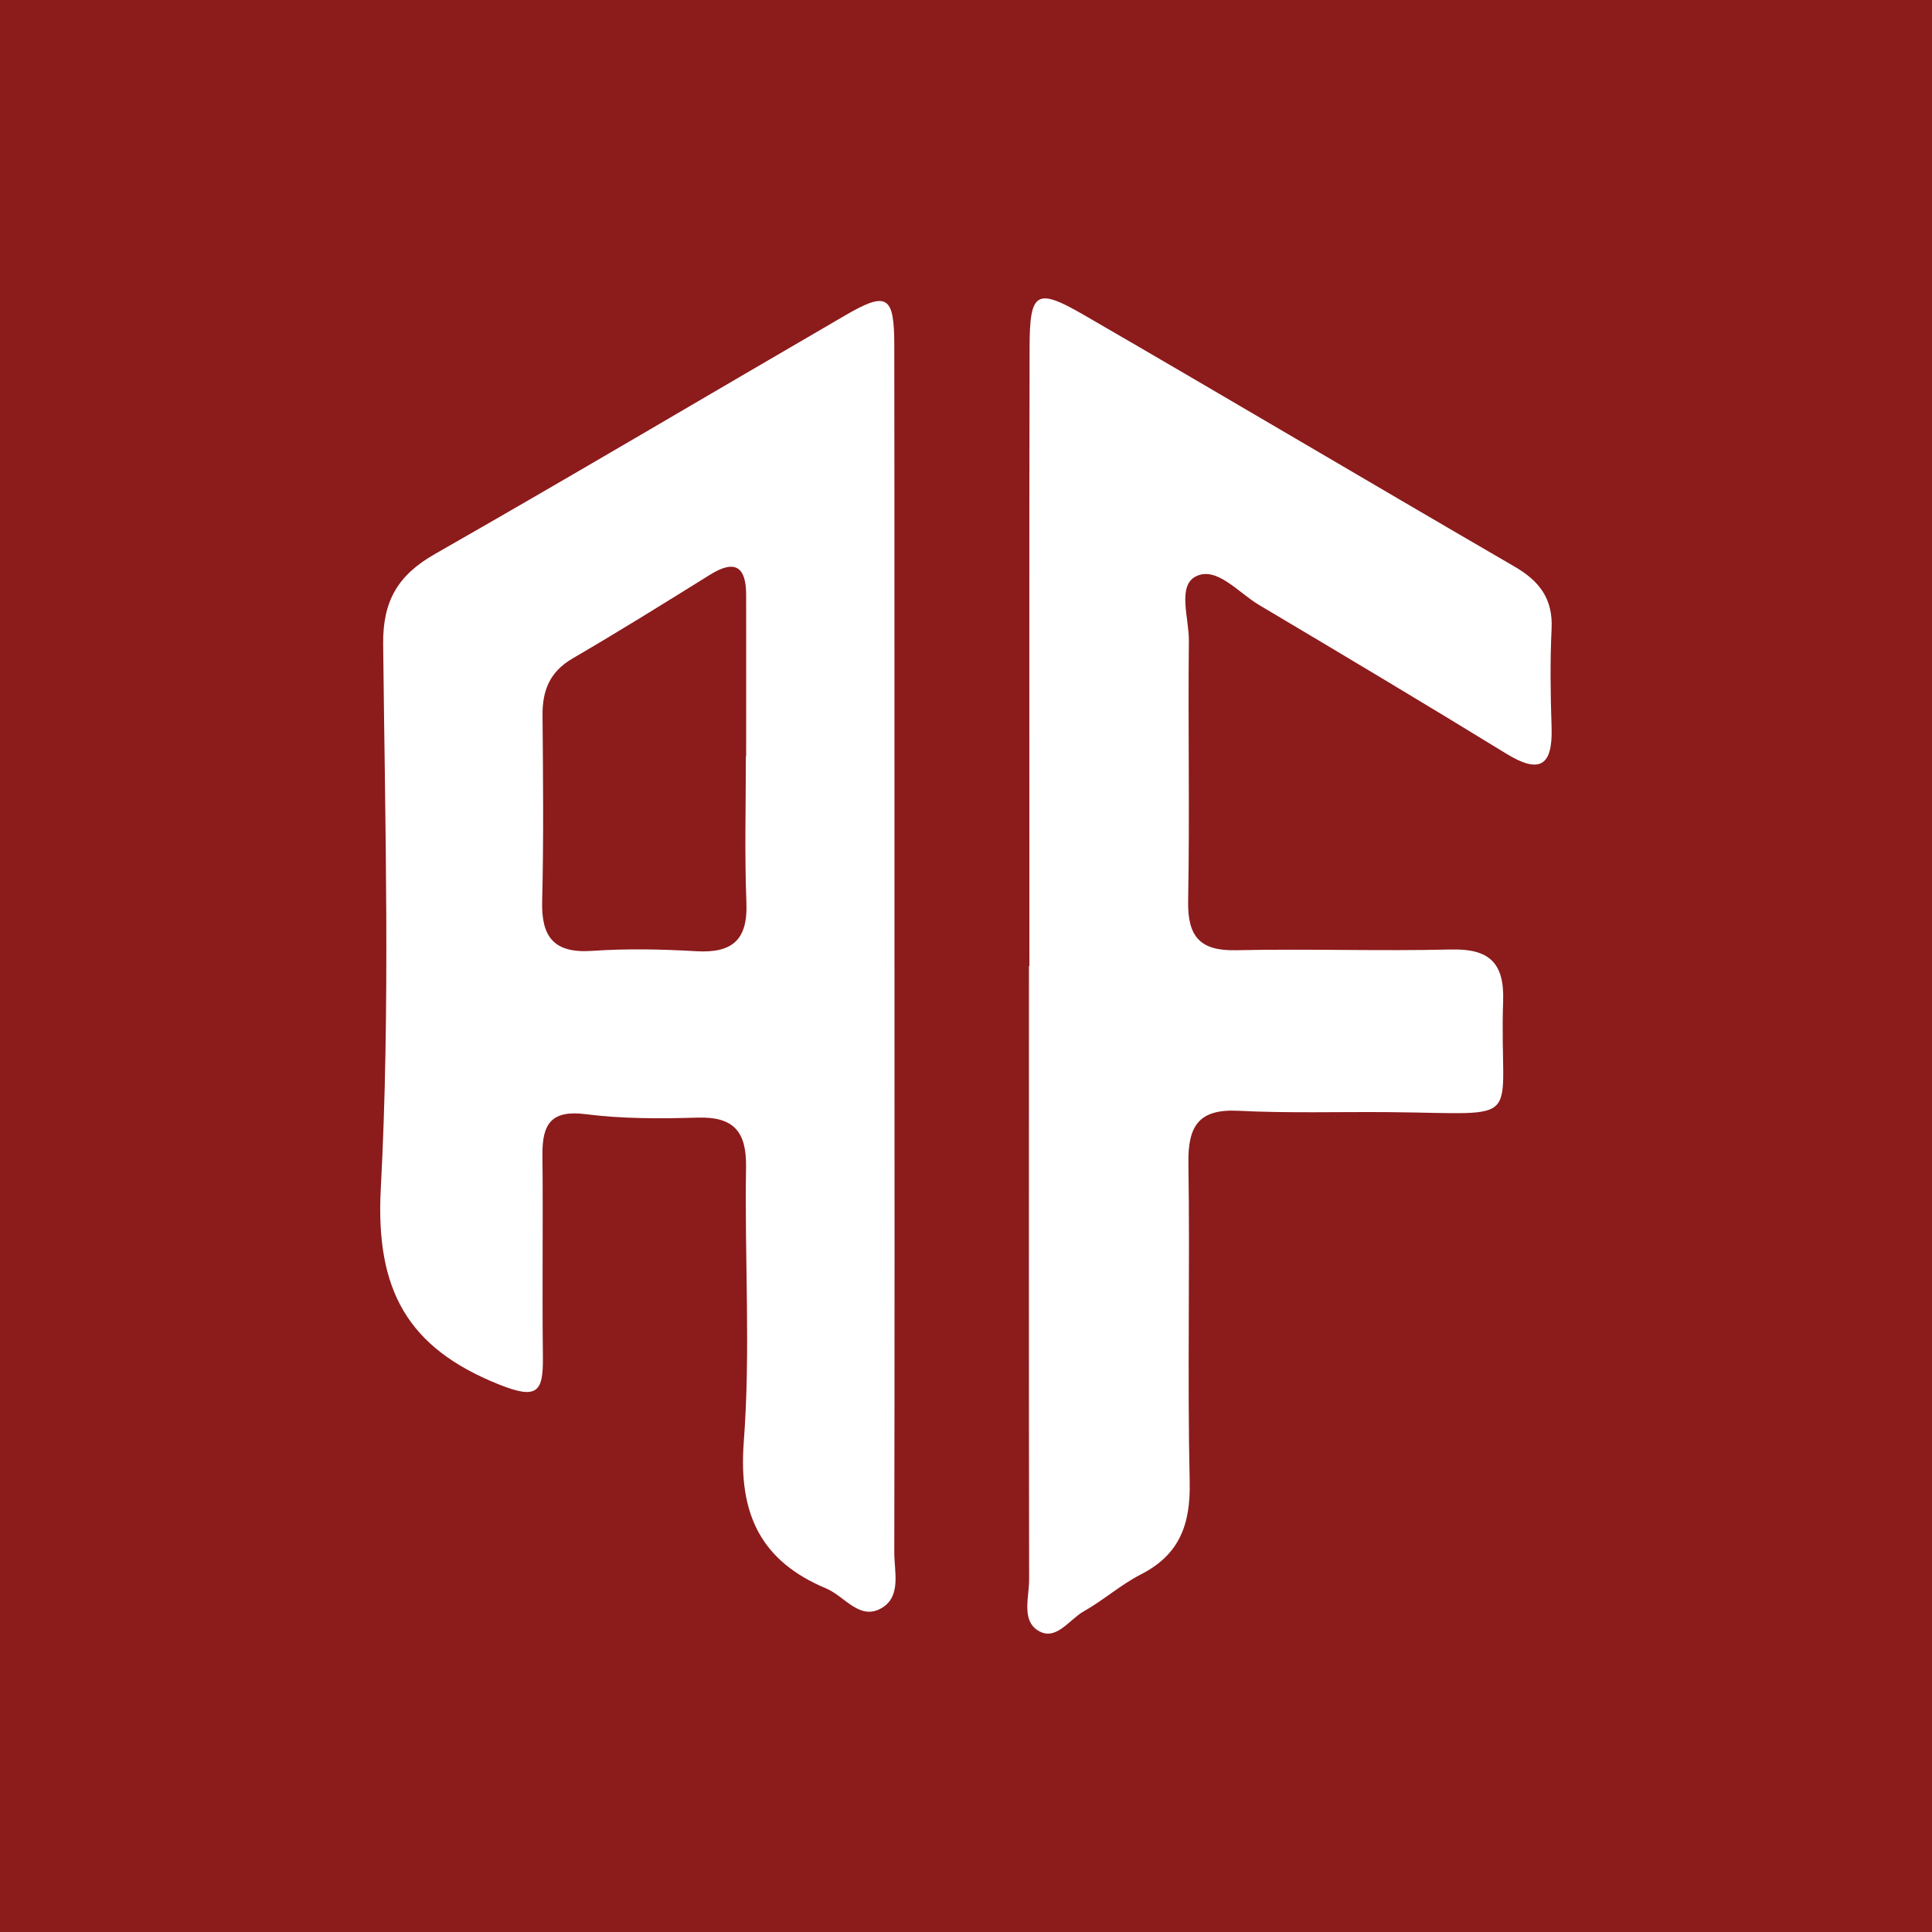 <?xml version="1.0" encoding="UTF-8"?>
<svg xmlns="http://www.w3.org/2000/svg" xmlns:xlink="http://www.w3.org/1999/xlink" version="1.1" id="Layer_1" x="0px" y="0px" viewBox="0 0 211.78 211.78" style="enable-background:new 0 0 211.78 211.78;" xml:space="preserve">
<style type="text/css">
	.st0{fill:#8C1B1C;}
	.st1{fill:#FFFFFF;}
</style>
<g id="Icon_1_">
	<rect id="Background" class="st0" width="211.78" height="211.78"></rect>
	<g id="AF">
		<path id="F" class="st1" d="M112.84,105.9c0-22.59-0.03-45.19,0.02-67.78c0.01-6.14,0.72-6.62,5.93-3.61    c15.77,9.13,31.44,18.43,47.2,27.58c2.75,1.59,4.26,3.54,4.09,6.86c-0.17,3.58-0.12,7.17,0,10.76c0.14,4.26-1.3,5.16-4.99,2.89    c-8.98-5.51-18.04-10.92-27.1-16.3c-2.24-1.33-4.64-4.28-6.92-3.11c-2.04,1.05-0.72,4.61-0.75,7.05c-0.1,9.5,0.1,19.01-0.08,28.51    c-0.07,3.91,1.29,5.5,5.26,5.41c7.85-0.17,15.71,0.11,23.57-0.08c4.13-0.1,5.84,1.43,5.7,5.62c-0.47,13.84,2.87,12.35-12.44,12.21    c-5.53-0.05-11.08,0.13-16.6-0.15c-4.33-0.22-5.52,1.67-5.46,5.73c0.18,11.65-0.12,23.31,0.14,34.96c0.1,4.63-1.1,7.96-5.33,10.12    c-2.21,1.13-4.12,2.84-6.3,4.07c-1.61,0.91-3.06,3.36-5.05,2.06c-1.76-1.15-0.92-3.65-0.92-5.56    c-0.04-22.42-0.02-44.83-0.02-67.25C112.8,105.9,112.82,105.9,112.84,105.9z"></path>
		<path id="A" class="st1" d="M98.05,104.54c0.01,21.88,0.02,43.77-0.02,65.65c0,2.09,0.76,4.73-1.29,6.02    c-2.46,1.55-4.13-1.23-6.16-2.08c-7.18-3-9.65-8.16-9.05-16.07c0.76-9.99,0.08-20.08,0.25-30.12c0.06-3.91-1.36-5.55-5.31-5.43    c-4.09,0.12-8.24,0.14-12.29-0.38c-3.8-0.48-4.75,1.13-4.72,4.47c0.08,7.35-0.04,14.71,0.05,22.06c0.05,3.94-0.57,4.81-4.87,3.08    c-10.01-4.02-13.48-10.38-12.9-21.42c1.05-19.86,0.47-39.81,0.26-59.72c-0.05-4.77,1.65-7.58,5.69-9.88    c15.06-8.59,29.97-17.44,44.96-26.15c4.57-2.66,5.37-2.18,5.38,3.23C98.06,60.06,98.04,82.3,98.05,104.54z M81.76,82.9    c0.01,0,0.02,0,0.03,0c0-5.9,0.01-11.81,0-17.71c-0.01-3.09-1.23-3.89-3.96-2.19c-4.99,3.11-9.99,6.22-15.07,9.18    c-2.49,1.45-3.31,3.5-3.29,6.22c0.06,6.8,0.13,13.6-0.04,20.4c-0.1,3.9,1.28,5.73,5.5,5.43c3.79-0.26,7.59-0.18,11.39,0.04    c3.94,0.23,5.65-1.23,5.5-5.27C81.61,93.64,81.76,88.27,81.76,82.9z"></path>
	</g>
</g>
</svg>

